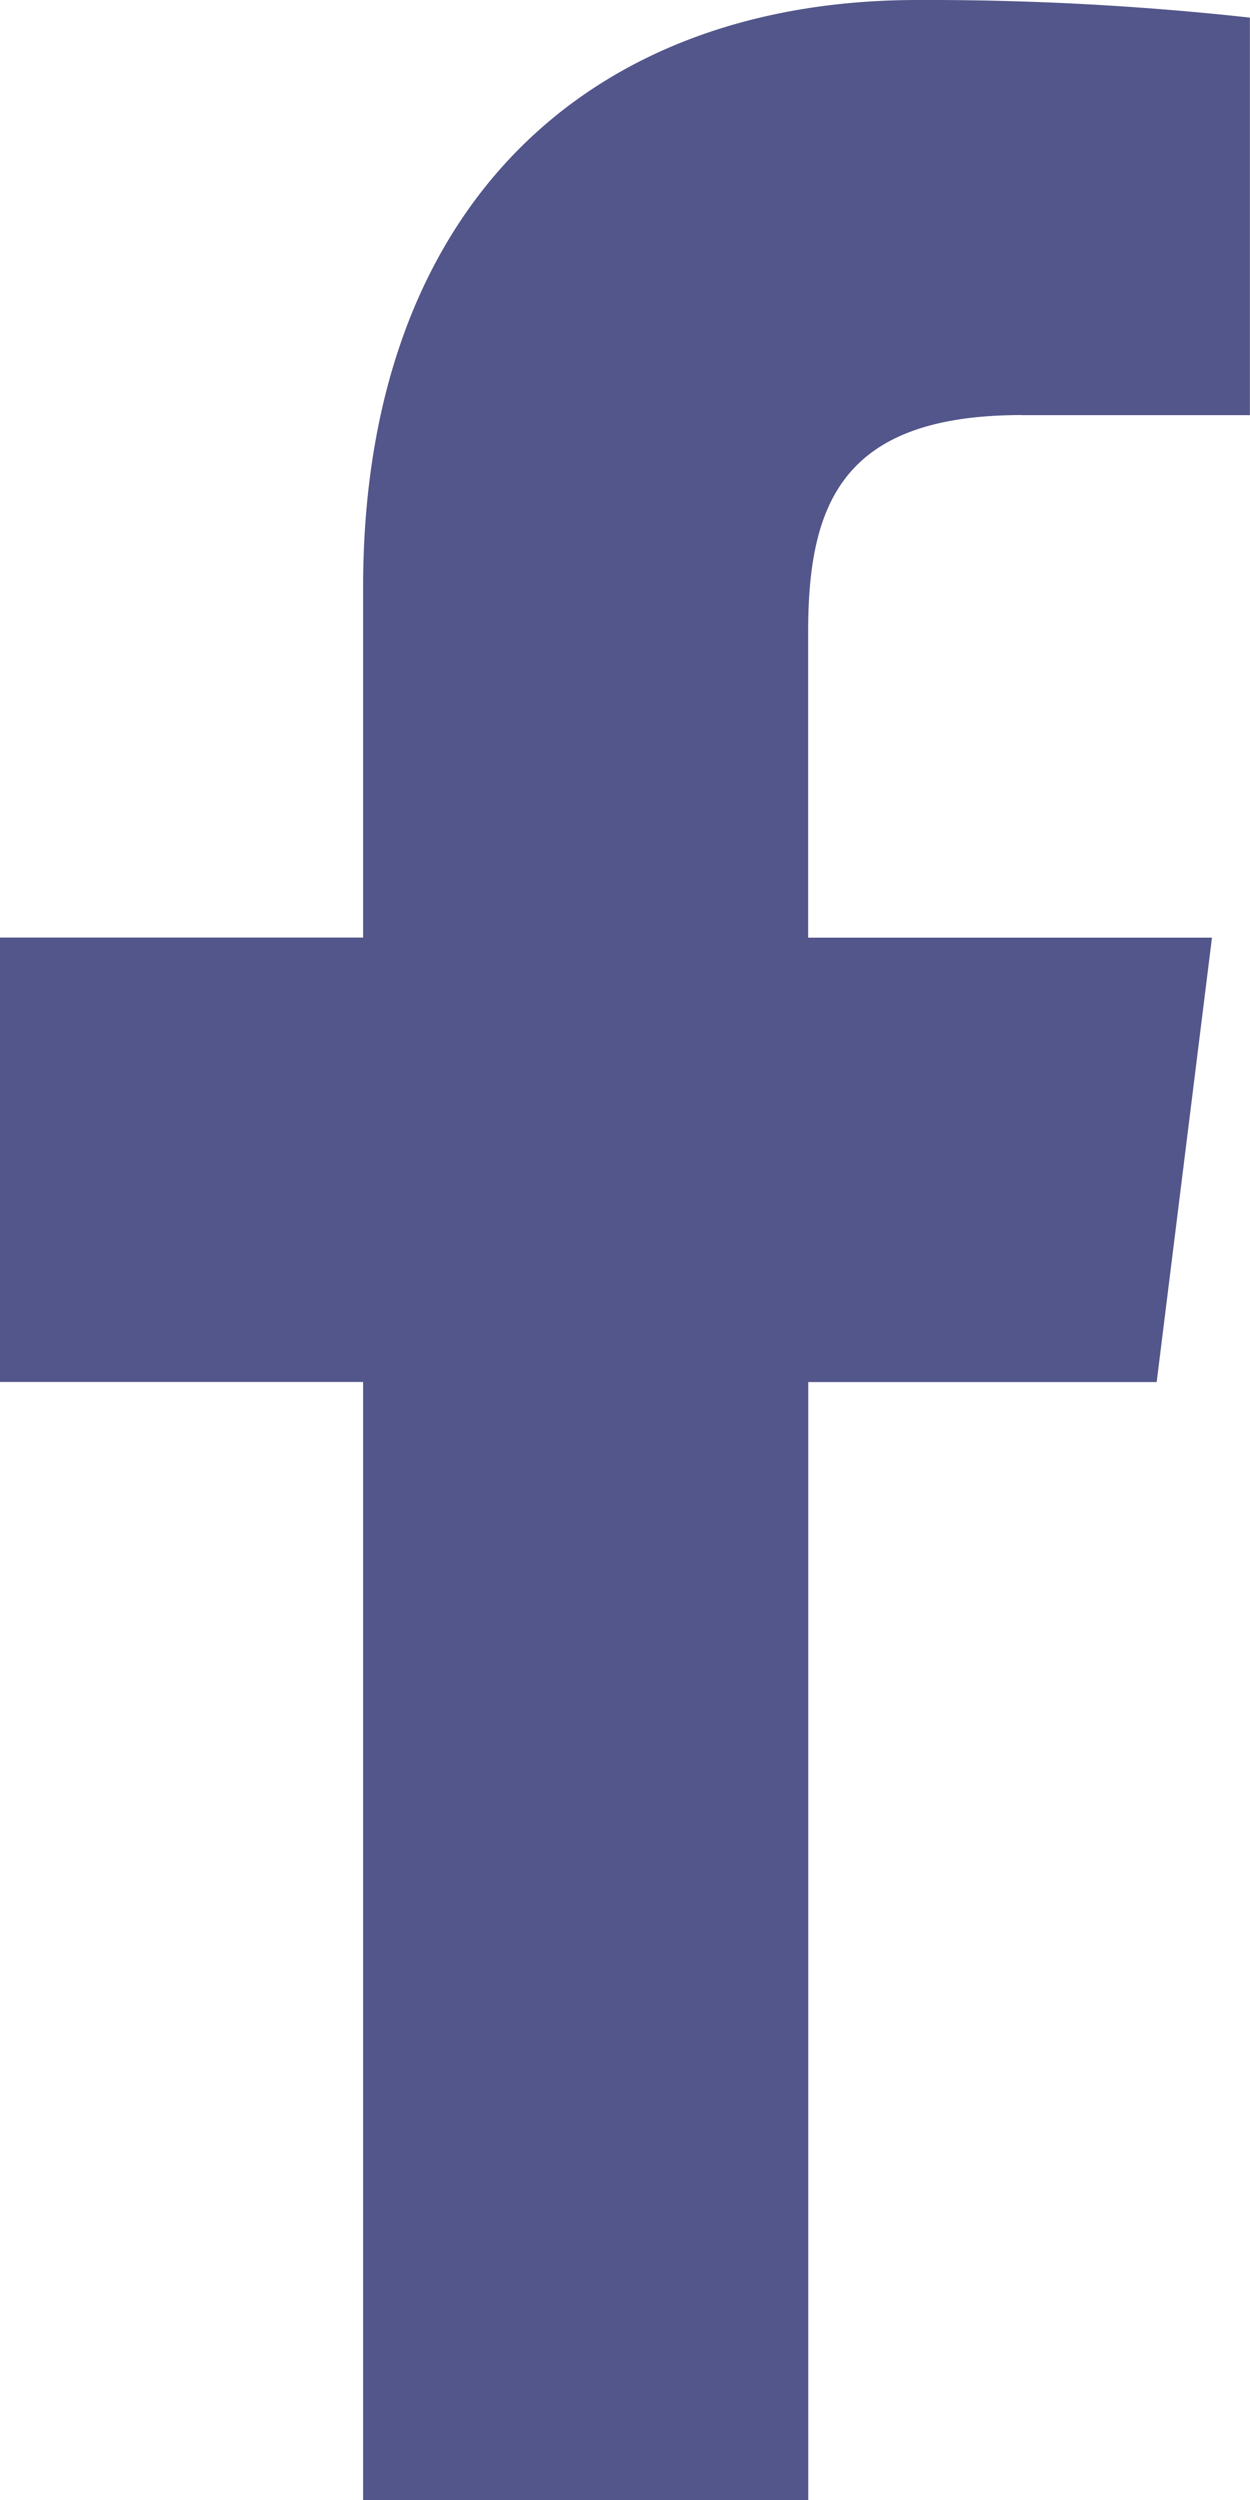 <?xml version="1.0" encoding="UTF-8"?>
<svg xmlns="http://www.w3.org/2000/svg" width="67.518" height="135.018" viewBox="0 0 67.518 135.018">
  <path id="facebook_4_" data-name="facebook (4)" d="M61.378,22.419H73.7V.951A159.177,159.177,0,0,0,55.746,0C37.974,0,25.8,11.178,25.8,31.724V50.632H6.187v24H25.8v60.387H49.845V74.637H68.664l2.987-24H49.839V34.1c.006-6.937,1.873-11.685,11.539-11.685Z" transform="translate(-6.187)" fill="#53568a"></path>
</svg>
